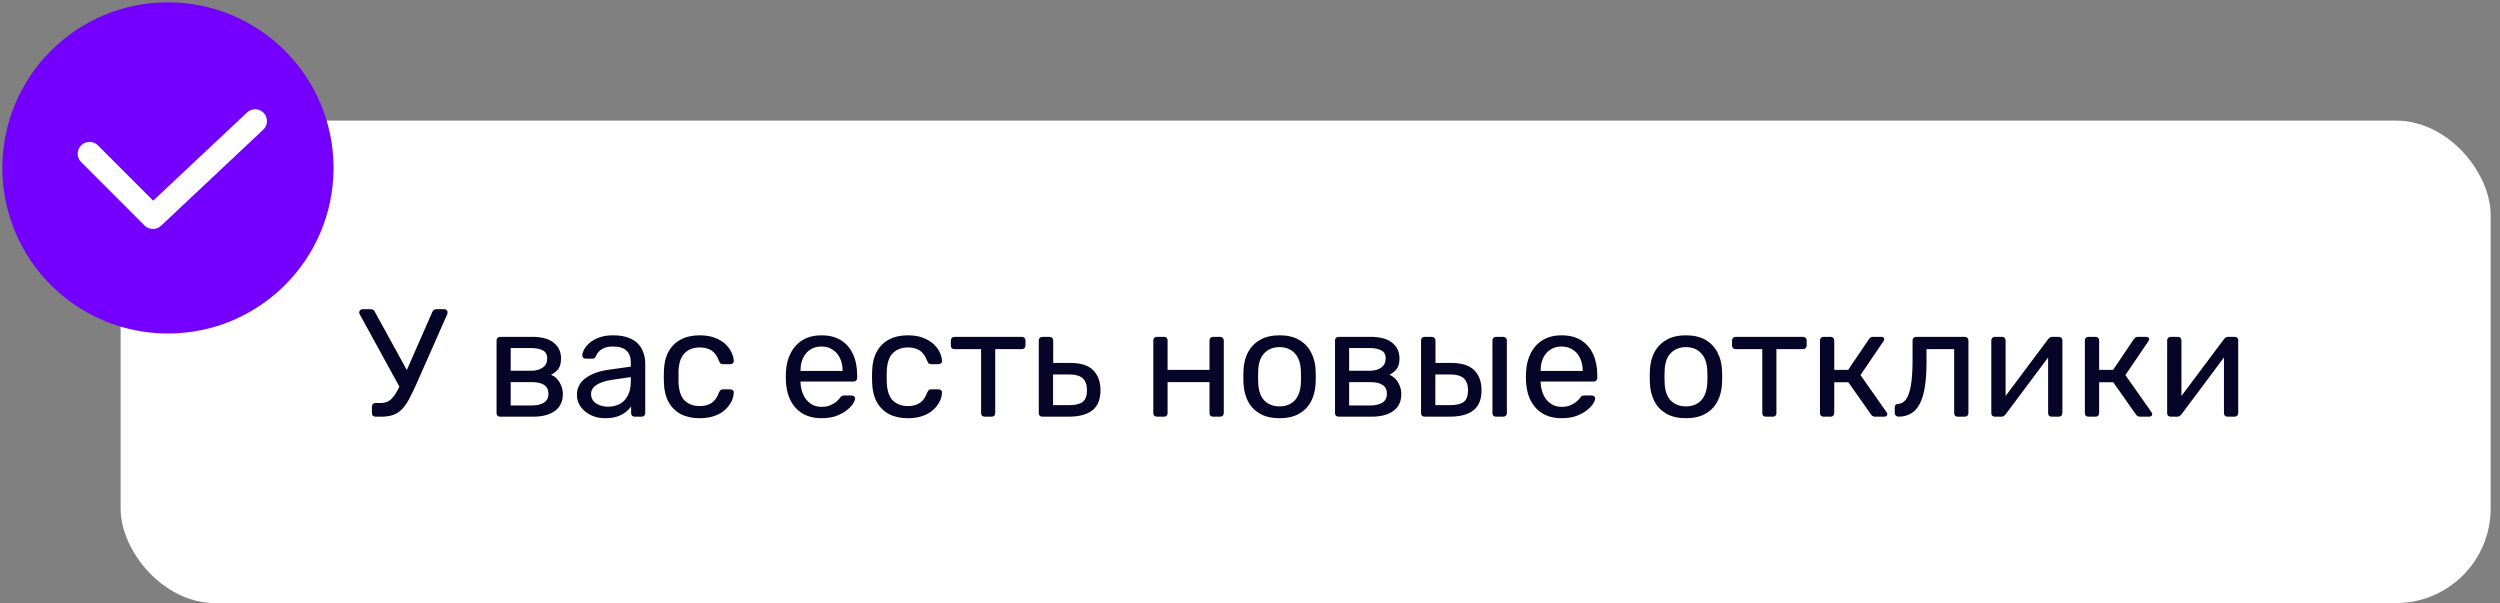 <svg width="228" height="55" viewBox="0 0 228 55" fill="none" xmlns="http://www.w3.org/2000/svg">
<rect x="0" y="0" width="228" height="55" fill="#808080" stroke="none"/>
<rect x="11" y="11" width="216.148" height="44" rx="8.63" fill="white"/>
<path d="M34.24 38C34.147 38 34.068 37.972 34.002 37.916C33.946 37.851 33.918 37.771 33.918 37.678V37.09C33.918 36.987 33.946 36.908 34.002 36.852C34.068 36.787 34.147 36.754 34.24 36.754H34.73C35.029 36.754 35.286 36.684 35.5 36.544C35.715 36.395 35.916 36.166 36.102 35.858C36.298 35.55 36.499 35.149 36.704 34.654L39.434 28.438C39.462 28.354 39.509 28.293 39.574 28.256C39.64 28.219 39.71 28.2 39.784 28.2H40.54C40.615 28.2 40.68 28.228 40.736 28.284C40.792 28.34 40.82 28.405 40.82 28.48C40.82 28.517 40.816 28.555 40.806 28.592C40.806 28.62 40.797 28.648 40.778 28.676L37.922 35.144C37.698 35.639 37.488 36.068 37.292 36.432C37.096 36.787 36.886 37.081 36.662 37.314C36.438 37.547 36.177 37.72 35.878 37.832C35.58 37.944 35.22 38 34.8 38H34.24ZM36.62 35.62L32.798 28.648C32.77 28.592 32.756 28.541 32.756 28.494C32.756 28.419 32.784 28.354 32.84 28.298C32.906 28.233 32.976 28.2 33.05 28.2H33.834C33.918 28.2 33.988 28.219 34.044 28.256C34.1 28.293 34.147 28.354 34.184 28.438L37.362 34.22L36.62 35.62ZM45.608 38C45.515 38 45.435 37.972 45.37 37.916C45.314 37.851 45.286 37.771 45.286 37.678V31.042C45.286 30.949 45.314 30.874 45.37 30.818C45.435 30.753 45.515 30.72 45.608 30.72H48.52C49.397 30.72 50.055 30.897 50.494 31.252C50.942 31.607 51.166 32.083 51.166 32.68C51.166 33.1 51.087 33.417 50.928 33.632C50.769 33.847 50.545 34.029 50.256 34.178C50.611 34.327 50.877 34.57 51.054 34.906C51.241 35.233 51.334 35.573 51.334 35.928C51.334 36.6 51.096 37.113 50.62 37.468C50.144 37.823 49.481 38 48.632 38H45.608ZM46.574 36.978H48.52C48.968 36.978 49.327 36.894 49.598 36.726C49.878 36.549 50.018 36.283 50.018 35.928C50.018 35.555 49.892 35.284 49.64 35.116C49.388 34.939 49.015 34.85 48.52 34.85H46.574V36.978ZM46.574 33.814H48.436C48.884 33.814 49.239 33.716 49.5 33.52C49.771 33.324 49.906 33.049 49.906 32.694C49.906 32.33 49.771 32.083 49.5 31.952C49.239 31.812 48.884 31.742 48.436 31.742H46.574V33.814ZM55.164 38.14C54.697 38.14 54.272 38.047 53.89 37.86C53.507 37.673 53.199 37.421 52.966 37.104C52.732 36.787 52.616 36.427 52.616 36.026C52.616 35.382 52.877 34.869 53.4 34.486C53.922 34.103 54.604 33.851 55.444 33.73L57.53 33.436V33.03C57.53 32.582 57.399 32.232 57.138 31.98C56.886 31.728 56.47 31.602 55.892 31.602C55.472 31.602 55.131 31.686 54.87 31.854C54.618 32.022 54.44 32.237 54.338 32.498C54.282 32.638 54.184 32.708 54.044 32.708H53.414C53.311 32.708 53.232 32.68 53.176 32.624C53.129 32.559 53.106 32.484 53.106 32.4C53.106 32.26 53.157 32.087 53.26 31.882C53.372 31.677 53.54 31.476 53.764 31.28C53.988 31.084 54.272 30.921 54.618 30.79C54.972 30.65 55.402 30.58 55.906 30.58C56.466 30.58 56.937 30.655 57.32 30.804C57.702 30.944 58.001 31.135 58.216 31.378C58.44 31.621 58.598 31.896 58.692 32.204C58.794 32.512 58.846 32.825 58.846 33.142V37.678C58.846 37.771 58.813 37.851 58.748 37.916C58.692 37.972 58.617 38 58.524 38H57.88C57.777 38 57.698 37.972 57.642 37.916C57.586 37.851 57.558 37.771 57.558 37.678V37.076C57.436 37.244 57.273 37.412 57.068 37.58C56.862 37.739 56.606 37.874 56.298 37.986C55.99 38.089 55.612 38.14 55.164 38.14ZM55.458 37.09C55.84 37.09 56.19 37.011 56.508 36.852C56.825 36.684 57.072 36.427 57.25 36.082C57.436 35.737 57.53 35.303 57.53 34.78V34.388L55.906 34.626C55.243 34.719 54.744 34.878 54.408 35.102C54.072 35.317 53.904 35.592 53.904 35.928C53.904 36.189 53.978 36.409 54.128 36.586C54.286 36.754 54.482 36.88 54.716 36.964C54.958 37.048 55.206 37.09 55.458 37.09ZM63.798 38.14C63.136 38.14 62.562 38.014 62.076 37.762C61.6 37.501 61.232 37.132 60.97 36.656C60.709 36.171 60.569 35.592 60.55 34.92C60.541 34.78 60.536 34.593 60.536 34.36C60.536 34.127 60.541 33.94 60.55 33.8C60.569 33.128 60.709 32.554 60.97 32.078C61.232 31.593 61.6 31.224 62.076 30.972C62.562 30.711 63.136 30.58 63.798 30.58C64.34 30.58 64.802 30.655 65.184 30.804C65.576 30.953 65.898 31.145 66.15 31.378C66.402 31.611 66.589 31.863 66.71 32.134C66.841 32.405 66.911 32.661 66.92 32.904C66.93 32.997 66.902 33.072 66.836 33.128C66.771 33.184 66.692 33.212 66.598 33.212H65.926C65.833 33.212 65.763 33.193 65.716 33.156C65.67 33.109 65.623 33.035 65.576 32.932C65.408 32.475 65.18 32.153 64.89 31.966C64.601 31.779 64.242 31.686 63.812 31.686C63.252 31.686 62.795 31.859 62.44 32.204C62.095 32.549 61.908 33.105 61.88 33.87C61.871 34.206 61.871 34.533 61.88 34.85C61.908 35.625 62.095 36.185 62.44 36.53C62.795 36.866 63.252 37.034 63.812 37.034C64.242 37.034 64.601 36.941 64.89 36.754C65.18 36.567 65.408 36.245 65.576 35.788C65.623 35.685 65.67 35.615 65.716 35.578C65.763 35.531 65.833 35.508 65.926 35.508H66.598C66.692 35.508 66.771 35.536 66.836 35.592C66.902 35.648 66.93 35.723 66.92 35.816C66.911 36.012 66.869 36.213 66.794 36.418C66.72 36.623 66.598 36.833 66.43 37.048C66.272 37.253 66.071 37.44 65.828 37.608C65.586 37.767 65.292 37.897 64.946 38C64.61 38.093 64.228 38.14 63.798 38.14ZM74.912 38.14C73.951 38.14 73.186 37.846 72.617 37.258C72.047 36.661 71.734 35.849 71.678 34.822C71.669 34.701 71.665 34.547 71.665 34.36C71.665 34.164 71.669 34.005 71.678 33.884C71.716 33.221 71.87 32.643 72.141 32.148C72.411 31.644 72.78 31.257 73.246 30.986C73.722 30.715 74.278 30.58 74.912 30.58C75.622 30.58 76.215 30.729 76.691 31.028C77.176 31.327 77.544 31.751 77.796 32.302C78.049 32.853 78.174 33.497 78.174 34.234V34.472C78.174 34.575 78.142 34.654 78.076 34.71C78.02 34.766 77.946 34.794 77.853 34.794H73.008C73.008 34.803 73.008 34.822 73.008 34.85C73.008 34.878 73.008 34.901 73.008 34.92C73.027 35.303 73.111 35.662 73.26 35.998C73.41 36.325 73.624 36.591 73.904 36.796C74.184 37.001 74.52 37.104 74.912 37.104C75.249 37.104 75.528 37.053 75.752 36.95C75.977 36.847 76.159 36.735 76.299 36.614C76.439 36.483 76.532 36.385 76.579 36.32C76.662 36.199 76.728 36.129 76.775 36.11C76.821 36.082 76.896 36.068 76.999 36.068H77.671C77.764 36.068 77.838 36.096 77.894 36.152C77.96 36.199 77.988 36.269 77.978 36.362C77.969 36.502 77.894 36.675 77.754 36.88C77.615 37.076 77.414 37.272 77.153 37.468C76.891 37.664 76.574 37.827 76.201 37.958C75.827 38.079 75.398 38.14 74.912 38.14ZM73.008 33.828H76.844V33.786C76.844 33.366 76.765 32.993 76.606 32.666C76.457 32.339 76.238 32.083 75.948 31.896C75.659 31.7 75.314 31.602 74.912 31.602C74.511 31.602 74.166 31.7 73.876 31.896C73.597 32.083 73.382 32.339 73.233 32.666C73.083 32.993 73.008 33.366 73.008 33.786V33.828ZM82.788 38.14C82.126 38.14 81.552 38.014 81.067 37.762C80.591 37.501 80.222 37.132 79.96 36.656C79.699 36.171 79.559 35.592 79.54 34.92C79.531 34.78 79.526 34.593 79.526 34.36C79.526 34.127 79.531 33.94 79.54 33.8C79.559 33.128 79.699 32.554 79.96 32.078C80.222 31.593 80.591 31.224 81.067 30.972C81.552 30.711 82.126 30.58 82.788 30.58C83.33 30.58 83.792 30.655 84.174 30.804C84.567 30.953 84.888 31.145 85.141 31.378C85.392 31.611 85.579 31.863 85.701 32.134C85.831 32.405 85.901 32.661 85.91 32.904C85.92 32.997 85.892 33.072 85.826 33.128C85.761 33.184 85.682 33.212 85.588 33.212H84.916C84.823 33.212 84.753 33.193 84.707 33.156C84.66 33.109 84.613 33.035 84.567 32.932C84.398 32.475 84.17 32.153 83.88 31.966C83.591 31.779 83.232 31.686 82.802 31.686C82.243 31.686 81.785 31.859 81.43 32.204C81.085 32.549 80.898 33.105 80.871 33.87C80.861 34.206 80.861 34.533 80.871 34.85C80.898 35.625 81.085 36.185 81.43 36.53C81.785 36.866 82.243 37.034 82.802 37.034C83.232 37.034 83.591 36.941 83.88 36.754C84.17 36.567 84.398 36.245 84.567 35.788C84.613 35.685 84.66 35.615 84.707 35.578C84.753 35.531 84.823 35.508 84.916 35.508H85.588C85.682 35.508 85.761 35.536 85.826 35.592C85.892 35.648 85.92 35.723 85.91 35.816C85.901 36.012 85.859 36.213 85.784 36.418C85.71 36.623 85.588 36.833 85.421 37.048C85.262 37.253 85.061 37.44 84.819 37.608C84.576 37.767 84.282 37.897 83.936 38C83.6 38.093 83.218 38.14 82.788 38.14ZM89.799 38C89.706 38 89.626 37.972 89.561 37.916C89.505 37.851 89.477 37.771 89.477 37.678V31.84H87.041C86.948 31.84 86.868 31.812 86.803 31.756C86.747 31.691 86.719 31.611 86.719 31.518V31.042C86.719 30.949 86.747 30.874 86.803 30.818C86.868 30.753 86.948 30.72 87.041 30.72H93.201C93.294 30.72 93.369 30.753 93.425 30.818C93.49 30.874 93.523 30.949 93.523 31.042V31.518C93.523 31.611 93.49 31.691 93.425 31.756C93.369 31.812 93.294 31.84 93.201 31.84H90.765V37.678C90.765 37.771 90.737 37.851 90.681 37.916C90.625 37.972 90.546 38 90.443 38H89.799ZM95.059 38C94.966 38 94.886 37.972 94.821 37.916C94.765 37.851 94.737 37.771 94.737 37.678V31.042C94.737 30.949 94.765 30.874 94.821 30.818C94.886 30.753 94.966 30.72 95.059 30.72H95.731C95.825 30.72 95.899 30.753 95.955 30.818C96.02 30.874 96.053 30.949 96.053 31.042V33.1H97.621C98.573 33.1 99.269 33.324 99.707 33.772C100.146 34.22 100.365 34.827 100.365 35.592C100.365 36.413 100.123 37.02 99.637 37.412C99.152 37.804 98.424 38 97.453 38H95.059ZM96.039 36.95H97.509C98.069 36.95 98.48 36.852 98.741 36.656C99.002 36.451 99.133 36.096 99.133 35.592C99.133 35.107 99.007 34.747 98.755 34.514C98.503 34.271 98.088 34.15 97.509 34.15H96.039V36.95ZM105.504 38C105.411 38 105.332 37.972 105.266 37.916C105.21 37.851 105.182 37.771 105.182 37.678V31.042C105.182 30.949 105.21 30.874 105.266 30.818C105.332 30.753 105.411 30.72 105.504 30.72H106.176C106.27 30.72 106.344 30.753 106.4 30.818C106.456 30.874 106.484 30.949 106.484 31.042V33.73H110.306V31.042C110.306 30.949 110.334 30.874 110.39 30.818C110.456 30.753 110.535 30.72 110.628 30.72H111.286C111.38 30.72 111.454 30.753 111.51 30.818C111.576 30.874 111.608 30.949 111.608 31.042V37.678C111.608 37.771 111.576 37.851 111.51 37.916C111.454 37.972 111.38 38 111.286 38H110.628C110.535 38 110.456 37.972 110.39 37.916C110.334 37.851 110.306 37.771 110.306 37.678V34.85H106.484V37.678C106.484 37.771 106.456 37.851 106.4 37.916C106.344 37.972 106.27 38 106.176 38H105.504ZM116.696 38.14C115.986 38.14 115.394 38.005 114.918 37.734C114.442 37.463 114.078 37.09 113.826 36.614C113.574 36.129 113.434 35.578 113.406 34.962C113.396 34.803 113.392 34.603 113.392 34.36C113.392 34.108 113.396 33.907 113.406 33.758C113.434 33.133 113.574 32.582 113.826 32.106C114.087 31.63 114.456 31.257 114.932 30.986C115.408 30.715 115.996 30.58 116.696 30.58C117.396 30.58 117.984 30.715 118.46 30.986C118.936 31.257 119.3 31.63 119.552 32.106C119.813 32.582 119.958 33.133 119.986 33.758C119.995 33.907 120 34.108 120 34.36C120 34.603 119.995 34.803 119.986 34.962C119.958 35.578 119.818 36.129 119.566 36.614C119.314 37.09 118.95 37.463 118.474 37.734C117.998 38.005 117.405 38.14 116.696 38.14ZM116.696 37.062C117.274 37.062 117.736 36.88 118.082 36.516C118.427 36.143 118.614 35.601 118.642 34.892C118.651 34.752 118.656 34.575 118.656 34.36C118.656 34.145 118.651 33.968 118.642 33.828C118.614 33.119 118.427 32.582 118.082 32.218C117.736 31.845 117.274 31.658 116.696 31.658C116.117 31.658 115.65 31.845 115.296 32.218C114.95 32.582 114.768 33.119 114.75 33.828C114.74 33.968 114.736 34.145 114.736 34.36C114.736 34.575 114.74 34.752 114.75 34.892C114.768 35.601 114.95 36.143 115.296 36.516C115.65 36.88 116.117 37.062 116.696 37.062ZM122.075 38C121.981 38 121.902 37.972 121.837 37.916C121.781 37.851 121.753 37.771 121.753 37.678V31.042C121.753 30.949 121.781 30.874 121.837 30.818C121.902 30.753 121.981 30.72 122.075 30.72H124.987C125.864 30.72 126.522 30.897 126.961 31.252C127.409 31.607 127.633 32.083 127.633 32.68C127.633 33.1 127.553 33.417 127.395 33.632C127.236 33.847 127.012 34.029 126.723 34.178C127.077 34.327 127.343 34.57 127.521 34.906C127.707 35.233 127.801 35.573 127.801 35.928C127.801 36.6 127.563 37.113 127.087 37.468C126.611 37.823 125.948 38 125.099 38H122.075ZM123.041 36.978H124.987C125.435 36.978 125.794 36.894 126.065 36.726C126.345 36.549 126.485 36.283 126.485 35.928C126.485 35.555 126.359 35.284 126.107 35.116C125.855 34.939 125.481 34.85 124.987 34.85H123.041V36.978ZM123.041 33.814H124.903C125.351 33.814 125.705 33.716 125.967 33.52C126.237 33.324 126.373 33.049 126.373 32.694C126.373 32.33 126.237 32.083 125.967 31.952C125.705 31.812 125.351 31.742 124.903 31.742H123.041V33.814ZM129.922 38C129.829 38 129.75 37.972 129.684 37.916C129.628 37.851 129.6 37.771 129.6 37.678V31.042C129.6 30.949 129.628 30.874 129.684 30.818C129.75 30.753 129.829 30.72 129.922 30.72H130.594C130.688 30.72 130.762 30.753 130.818 30.818C130.884 30.874 130.916 30.949 130.916 31.042V33.1H132.372C133.324 33.1 134.02 33.324 134.458 33.772C134.897 34.22 135.116 34.827 135.116 35.592C135.116 36.413 134.874 37.02 134.388 37.412C133.903 37.804 133.175 38 132.204 38H129.922ZM130.902 36.95H132.246C132.816 36.95 133.231 36.852 133.492 36.656C133.754 36.451 133.884 36.096 133.884 35.592C133.884 35.107 133.758 34.747 133.506 34.514C133.254 34.271 132.834 34.15 132.246 34.15H130.902V36.95ZM136.432 38C136.339 38 136.26 37.972 136.194 37.916C136.138 37.851 136.11 37.771 136.11 37.678V31.042C136.11 30.949 136.138 30.874 136.194 30.818C136.26 30.753 136.339 30.72 136.432 30.72H137.104C137.198 30.72 137.272 30.753 137.328 30.818C137.394 30.874 137.426 30.949 137.426 31.042V37.678C137.426 37.771 137.394 37.851 137.328 37.916C137.272 37.972 137.198 38 137.104 38H136.432ZM142.411 38.14C141.449 38.14 140.684 37.846 140.115 37.258C139.545 36.661 139.233 35.849 139.177 34.822C139.167 34.701 139.163 34.547 139.163 34.36C139.163 34.164 139.167 34.005 139.177 33.884C139.214 33.221 139.368 32.643 139.639 32.148C139.909 31.644 140.278 31.257 140.745 30.986C141.221 30.715 141.776 30.58 142.411 30.58C143.12 30.58 143.713 30.729 144.189 31.028C144.674 31.327 145.043 31.751 145.295 32.302C145.547 32.853 145.673 33.497 145.673 34.234V34.472C145.673 34.575 145.64 34.654 145.575 34.71C145.519 34.766 145.444 34.794 145.351 34.794H140.507C140.507 34.803 140.507 34.822 140.507 34.85C140.507 34.878 140.507 34.901 140.507 34.92C140.525 35.303 140.609 35.662 140.759 35.998C140.908 36.325 141.123 36.591 141.403 36.796C141.683 37.001 142.019 37.104 142.411 37.104C142.747 37.104 143.027 37.053 143.251 36.95C143.475 36.847 143.657 36.735 143.797 36.614C143.937 36.483 144.03 36.385 144.077 36.32C144.161 36.199 144.226 36.129 144.273 36.11C144.319 36.082 144.394 36.068 144.497 36.068H145.169C145.262 36.068 145.337 36.096 145.393 36.152C145.458 36.199 145.486 36.269 145.477 36.362C145.467 36.502 145.393 36.675 145.253 36.88C145.113 37.076 144.912 37.272 144.651 37.468C144.389 37.664 144.072 37.827 143.699 37.958C143.325 38.079 142.896 38.14 142.411 38.14ZM140.507 33.828H144.343V33.786C144.343 33.366 144.263 32.993 144.105 32.666C143.955 32.339 143.736 32.083 143.447 31.896C143.157 31.7 142.812 31.602 142.411 31.602C142.009 31.602 141.664 31.7 141.375 31.896C141.095 32.083 140.88 32.339 140.731 32.666C140.581 32.993 140.507 33.366 140.507 33.786V33.828ZM153.76 38.14C153.051 38.14 152.458 38.005 151.982 37.734C151.506 37.463 151.142 37.09 150.89 36.614C150.638 36.129 150.498 35.578 150.47 34.962C150.461 34.803 150.456 34.603 150.456 34.36C150.456 34.108 150.461 33.907 150.47 33.758C150.498 33.133 150.638 32.582 150.89 32.106C151.152 31.63 151.52 31.257 151.996 30.986C152.472 30.715 153.06 30.58 153.76 30.58C154.46 30.58 155.048 30.715 155.524 30.986C156 31.257 156.364 31.63 156.616 32.106C156.878 32.582 157.022 33.133 157.05 33.758C157.06 33.907 157.064 34.108 157.064 34.36C157.064 34.603 157.06 34.803 157.05 34.962C157.022 35.578 156.882 36.129 156.63 36.614C156.378 37.09 156.014 37.463 155.538 37.734C155.062 38.005 154.47 38.14 153.76 38.14ZM153.76 37.062C154.339 37.062 154.801 36.88 155.146 36.516C155.492 36.143 155.678 35.601 155.706 34.892C155.716 34.752 155.72 34.575 155.72 34.36C155.72 34.145 155.716 33.968 155.706 33.828C155.678 33.119 155.492 32.582 155.146 32.218C154.801 31.845 154.339 31.658 153.76 31.658C153.182 31.658 152.715 31.845 152.36 32.218C152.015 32.582 151.833 33.119 151.814 33.828C151.805 33.968 151.8 34.145 151.8 34.36C151.8 34.575 151.805 34.752 151.814 34.892C151.833 35.601 152.015 36.143 152.36 36.516C152.715 36.88 153.182 37.062 153.76 37.062ZM161.043 38C160.95 38 160.871 37.972 160.805 37.916C160.749 37.851 160.721 37.771 160.721 37.678V31.84H158.285C158.192 31.84 158.113 31.812 158.047 31.756C157.991 31.691 157.963 31.611 157.963 31.518V31.042C157.963 30.949 157.991 30.874 158.047 30.818C158.113 30.753 158.192 30.72 158.285 30.72H164.445C164.539 30.72 164.613 30.753 164.669 30.818C164.735 30.874 164.767 30.949 164.767 31.042V31.518C164.767 31.611 164.735 31.691 164.669 31.756C164.613 31.812 164.539 31.84 164.445 31.84H162.009V37.678C162.009 37.771 161.981 37.851 161.925 37.916C161.869 37.972 161.79 38 161.687 38H161.043ZM166.303 38C166.21 38 166.131 37.972 166.065 37.916C166.009 37.851 165.981 37.771 165.981 37.678V31.042C165.981 30.949 166.009 30.874 166.065 30.818C166.131 30.753 166.21 30.72 166.303 30.72H166.961C167.055 30.72 167.129 30.753 167.185 30.818C167.251 30.874 167.283 30.949 167.283 31.042V33.73H168.557L170.447 30.93C170.494 30.865 170.545 30.813 170.601 30.776C170.657 30.739 170.732 30.72 170.825 30.72H171.553C171.637 30.72 171.707 30.739 171.763 30.776C171.819 30.813 171.847 30.869 171.847 30.944C171.847 30.963 171.838 30.991 171.819 31.028C171.81 31.056 171.796 31.084 171.777 31.112L169.677 34.206L172.057 37.594C172.104 37.65 172.127 37.711 172.127 37.776C172.127 37.851 172.099 37.907 172.043 37.944C171.997 37.981 171.931 38 171.847 38H170.993C170.909 38 170.839 37.981 170.783 37.944C170.727 37.907 170.676 37.855 170.629 37.79L168.571 34.864H167.283V37.678C167.283 37.771 167.251 37.851 167.185 37.916C167.129 37.972 167.055 38 166.961 38H166.303ZM173.137 38C173.044 38 172.965 37.967 172.899 37.902C172.834 37.837 172.801 37.757 172.801 37.664V37.146C172.801 36.95 172.899 36.847 173.095 36.838C173.385 36.829 173.627 36.693 173.823 36.432C174.019 36.161 174.169 35.737 174.271 35.158C174.374 34.57 174.425 33.795 174.425 32.834V31.042C174.425 30.949 174.453 30.874 174.509 30.818C174.575 30.753 174.654 30.72 174.747 30.72H179.199C179.293 30.72 179.367 30.753 179.423 30.818C179.489 30.874 179.521 30.949 179.521 31.042V37.678C179.521 37.771 179.489 37.851 179.423 37.916C179.367 37.972 179.293 38 179.199 38H178.527C178.434 38 178.359 37.972 178.303 37.916C178.247 37.851 178.219 37.771 178.219 37.678V31.84H175.699V32.988C175.699 33.884 175.648 34.654 175.545 35.298C175.443 35.933 175.284 36.451 175.069 36.852C174.864 37.244 174.598 37.533 174.271 37.72C173.954 37.907 173.576 38 173.137 38ZM181.916 38C181.832 38 181.758 37.972 181.692 37.916C181.636 37.851 181.608 37.781 181.608 37.706V31.042C181.608 30.949 181.636 30.874 181.692 30.818C181.758 30.753 181.837 30.72 181.93 30.72H182.602C182.696 30.72 182.77 30.753 182.826 30.818C182.882 30.874 182.91 30.949 182.91 31.042V36.978L182.546 36.6L186.788 30.93C186.835 30.874 186.886 30.827 186.942 30.79C186.998 30.743 187.068 30.72 187.152 30.72H187.796C187.871 30.72 187.936 30.748 187.992 30.804C188.058 30.86 188.09 30.925 188.09 31V37.678C188.09 37.771 188.058 37.851 187.992 37.916C187.936 37.972 187.862 38 187.768 38H187.11C187.008 38 186.928 37.972 186.872 37.916C186.816 37.851 186.788 37.771 186.788 37.678V32.092L187.18 32.078L182.91 37.79C182.873 37.837 182.826 37.883 182.77 37.93C182.714 37.977 182.64 38 182.546 38H181.916ZM190.462 38C190.368 38 190.289 37.972 190.224 37.916C190.168 37.851 190.14 37.771 190.14 37.678V31.042C190.14 30.949 190.168 30.874 190.224 30.818C190.289 30.753 190.368 30.72 190.462 30.72H191.12C191.213 30.72 191.288 30.753 191.344 30.818C191.409 30.874 191.442 30.949 191.442 31.042V33.73H192.716L194.606 30.93C194.652 30.865 194.704 30.813 194.76 30.776C194.816 30.739 194.89 30.72 194.984 30.72H195.712C195.796 30.72 195.866 30.739 195.922 30.776C195.978 30.813 196.006 30.869 196.006 30.944C196.006 30.963 195.996 30.991 195.978 31.028C195.968 31.056 195.954 31.084 195.936 31.112L193.836 34.206L196.216 37.594C196.262 37.65 196.286 37.711 196.286 37.776C196.286 37.851 196.258 37.907 196.202 37.944C196.155 37.981 196.09 38 196.006 38H195.152C195.068 38 194.998 37.981 194.942 37.944C194.886 37.907 194.834 37.855 194.788 37.79L192.73 34.864H191.442V37.678C191.442 37.771 191.409 37.851 191.344 37.916C191.288 37.972 191.213 38 191.12 38H190.462ZM197.953 38C197.869 38 197.795 37.972 197.729 37.916C197.673 37.851 197.645 37.781 197.645 37.706V31.042C197.645 30.949 197.673 30.874 197.729 30.818C197.795 30.753 197.874 30.72 197.967 30.72H198.639C198.733 30.72 198.807 30.753 198.863 30.818C198.919 30.874 198.947 30.949 198.947 31.042V36.978L198.583 36.6L202.825 30.93C202.872 30.874 202.923 30.827 202.979 30.79C203.035 30.743 203.105 30.72 203.189 30.72H203.833C203.908 30.72 203.973 30.748 204.029 30.804C204.095 30.86 204.127 30.925 204.127 31V37.678C204.127 37.771 204.095 37.851 204.029 37.916C203.973 37.972 203.899 38 203.805 38H203.147C203.045 38 202.965 37.972 202.909 37.916C202.853 37.851 202.825 37.771 202.825 37.678V32.092L203.217 32.078L198.947 37.79C198.91 37.837 198.863 37.883 198.807 37.93C198.751 37.977 198.677 38 198.583 38H197.953Z" fill="#060427"/>
<circle cx="15.315" cy="15.313" r="15.102" fill="#7400FF"/>
<path d="M23.267 11.044L13.946 19.803L8.165 14.019" stroke="white" stroke-width="2.157" stroke-linecap="round" stroke-linejoin="round"/>
</svg>
